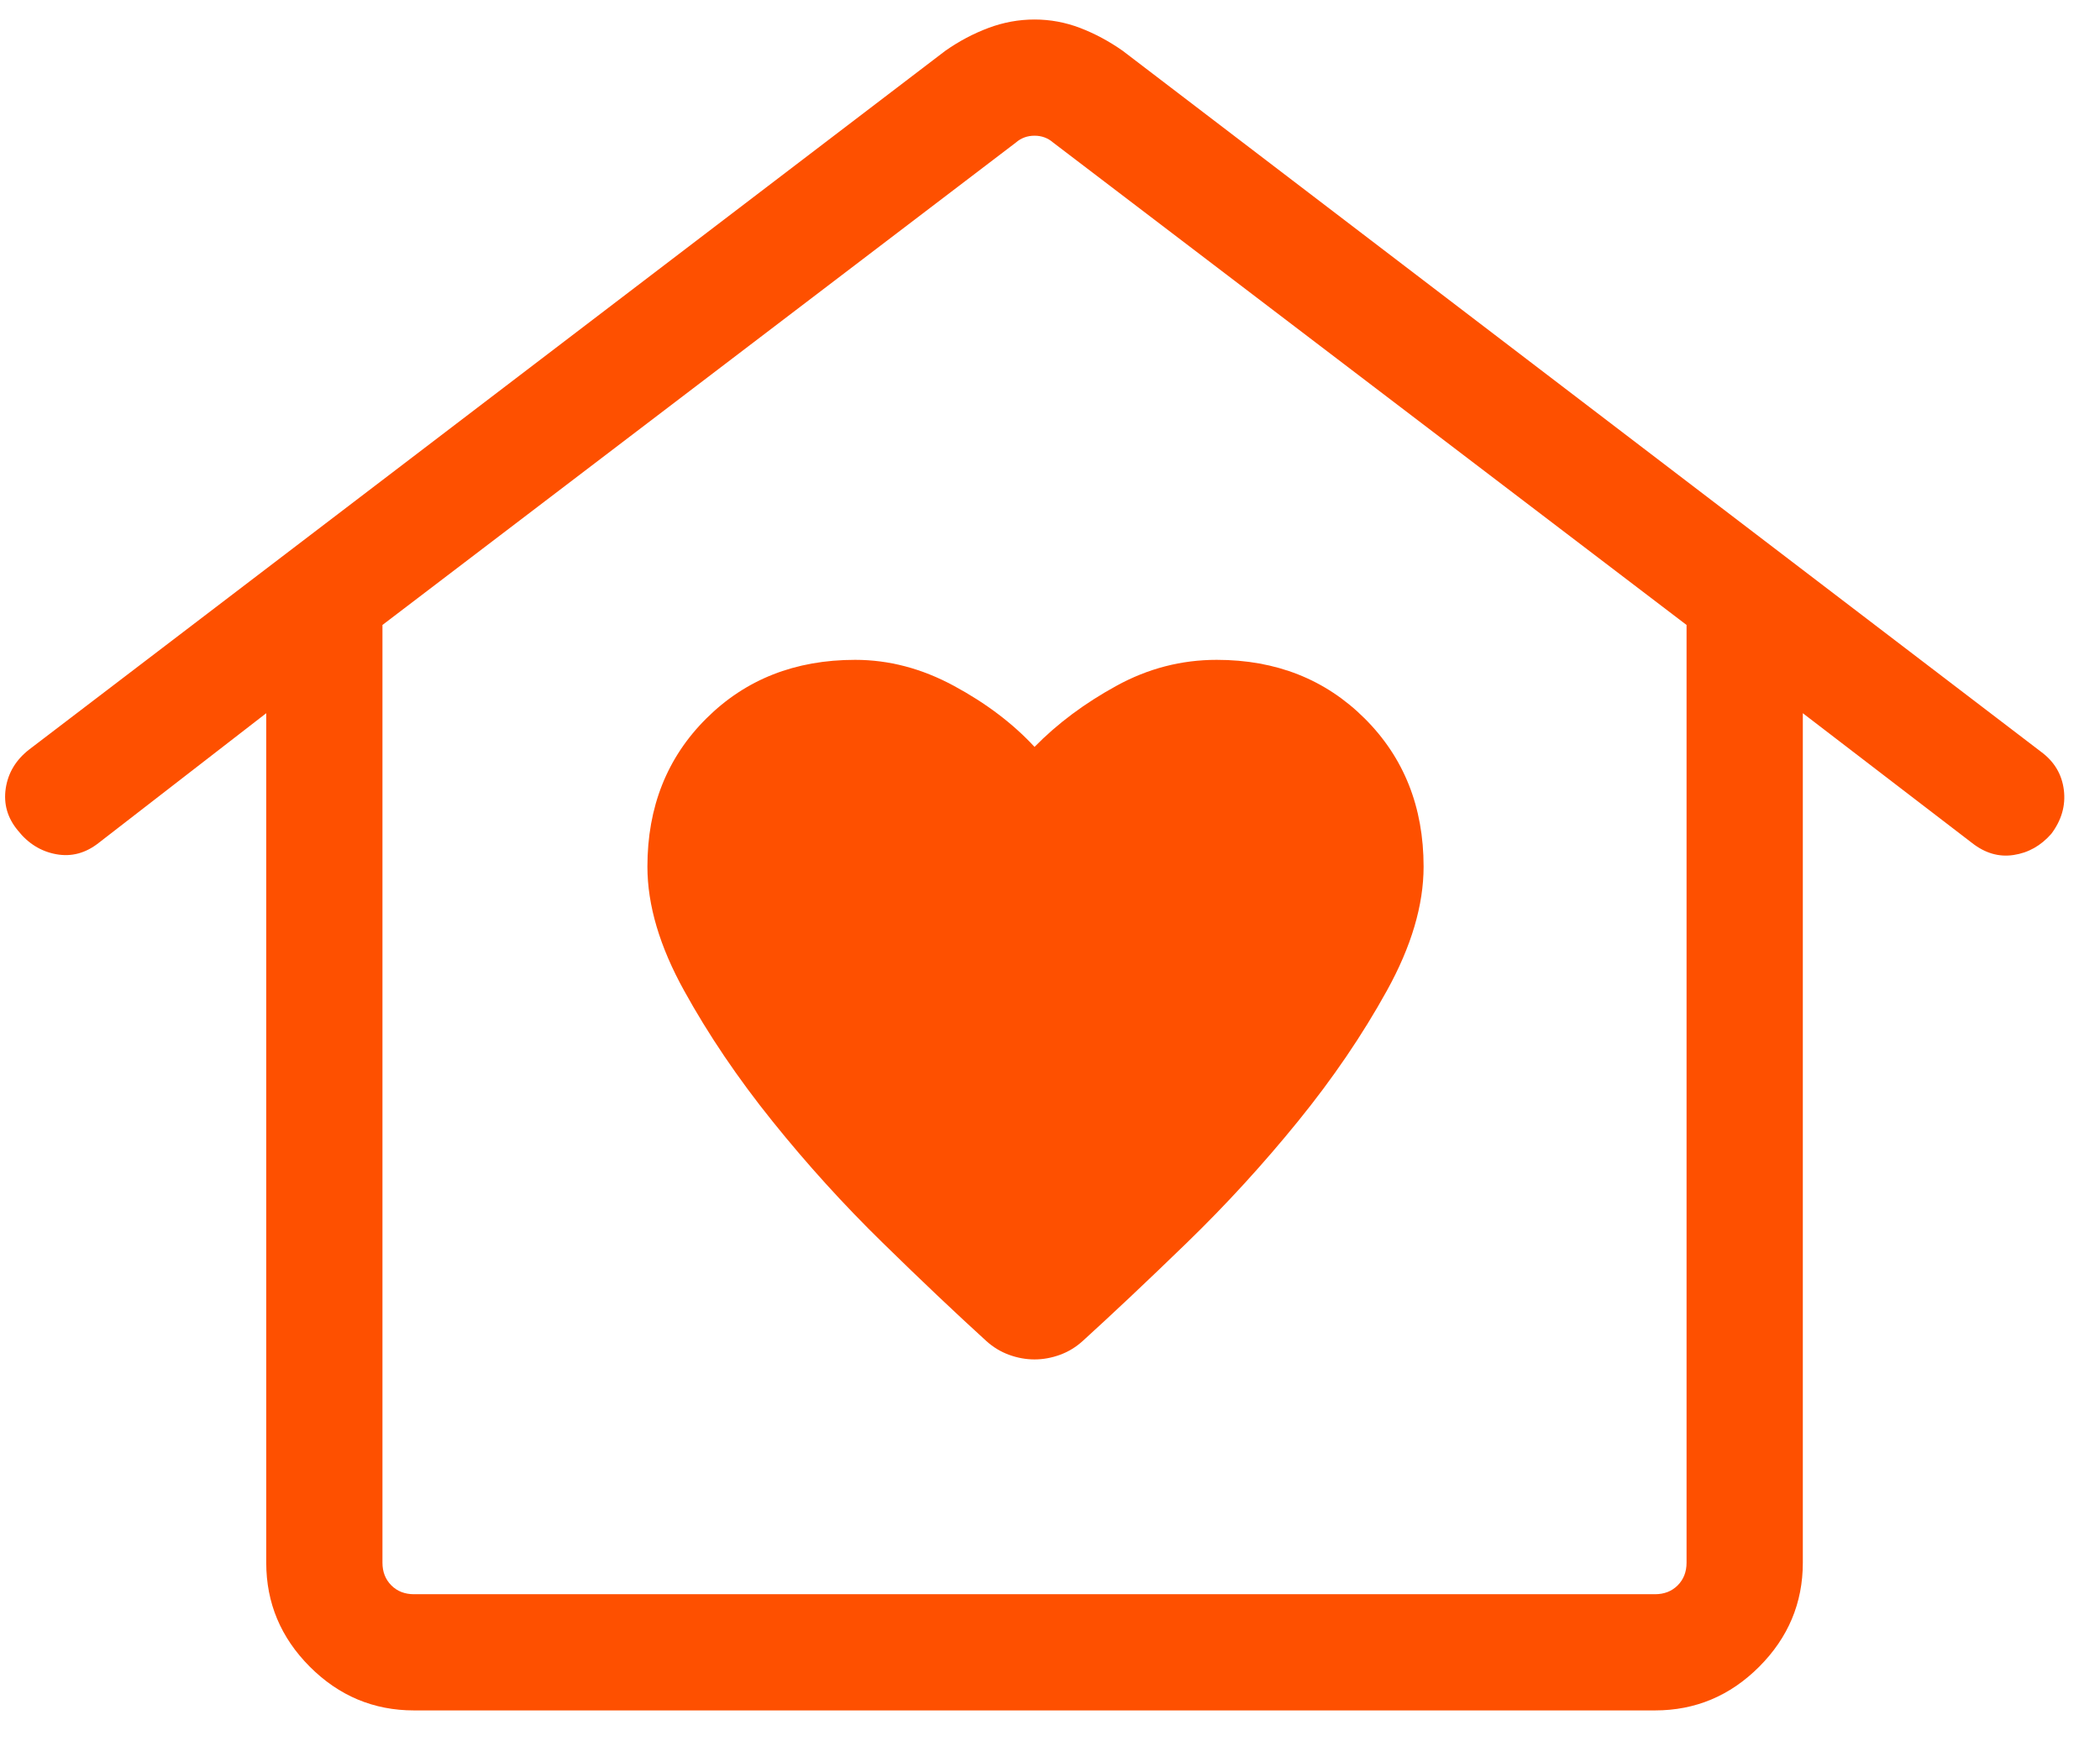 <svg width="41" height="34" viewBox="0 0 41 34" fill="none" xmlns="http://www.w3.org/2000/svg">
<path d="M20.198 26.546C20.364 26.546 20.53 26.516 20.695 26.456C20.859 26.396 21.008 26.305 21.14 26.185C21.727 25.651 22.404 25.013 23.171 24.269C23.937 23.526 24.661 22.735 25.342 21.896C26.023 21.058 26.601 20.207 27.078 19.344C27.555 18.482 27.794 17.675 27.794 16.923C27.794 15.758 27.41 14.793 26.644 14.03C25.877 13.266 24.914 12.885 23.755 12.885C23.065 12.885 22.412 13.054 21.796 13.393C21.179 13.731 20.646 14.128 20.198 14.585C19.775 14.128 19.25 13.731 18.624 13.393C17.998 13.054 17.356 12.885 16.696 12.885C15.525 12.885 14.557 13.266 13.79 14.03C13.023 14.793 12.64 15.758 12.64 16.923C12.64 17.675 12.879 18.482 13.356 19.344C13.832 20.207 14.408 21.058 15.082 21.896C15.756 22.735 16.474 23.526 17.234 24.269C17.994 25.013 18.668 25.651 19.255 26.185C19.387 26.305 19.536 26.396 19.701 26.456C19.865 26.516 20.031 26.546 20.198 26.546ZM8.082 33.4C7.296 33.4 6.618 33.116 6.05 32.548C5.482 31.979 5.198 31.302 5.198 30.516V13.927L1.929 16.458C1.673 16.66 1.397 16.735 1.099 16.681C0.801 16.627 0.55 16.472 0.348 16.216C0.145 15.972 0.067 15.698 0.112 15.395C0.158 15.091 0.311 14.837 0.571 14.635L18.455 0.993C18.722 0.805 19.002 0.657 19.297 0.546C19.591 0.436 19.891 0.381 20.198 0.381C20.504 0.381 20.801 0.436 21.089 0.546C21.377 0.657 21.654 0.805 21.921 0.993L39.855 14.685C40.11 14.875 40.256 15.122 40.294 15.425C40.332 15.729 40.25 16.016 40.048 16.284C39.845 16.515 39.6 16.653 39.313 16.696C39.026 16.74 38.754 16.66 38.498 16.458L35.198 13.927V30.516C35.198 31.302 34.913 31.979 34.345 32.548C33.777 33.116 33.099 33.4 32.313 33.4H8.082ZM8.082 31.131H32.313C32.492 31.131 32.64 31.073 32.755 30.958C32.87 30.842 32.928 30.695 32.928 30.516V12.204L20.563 2.785C20.46 2.695 20.339 2.65 20.198 2.65C20.057 2.65 19.935 2.695 19.832 2.785L7.467 12.204V30.516C7.467 30.695 7.525 30.842 7.64 30.958C7.755 31.073 7.903 31.131 8.082 31.131ZM8.082 31.131H7.467H32.928H8.082Z" fill="#FE5000"/>
</svg>
